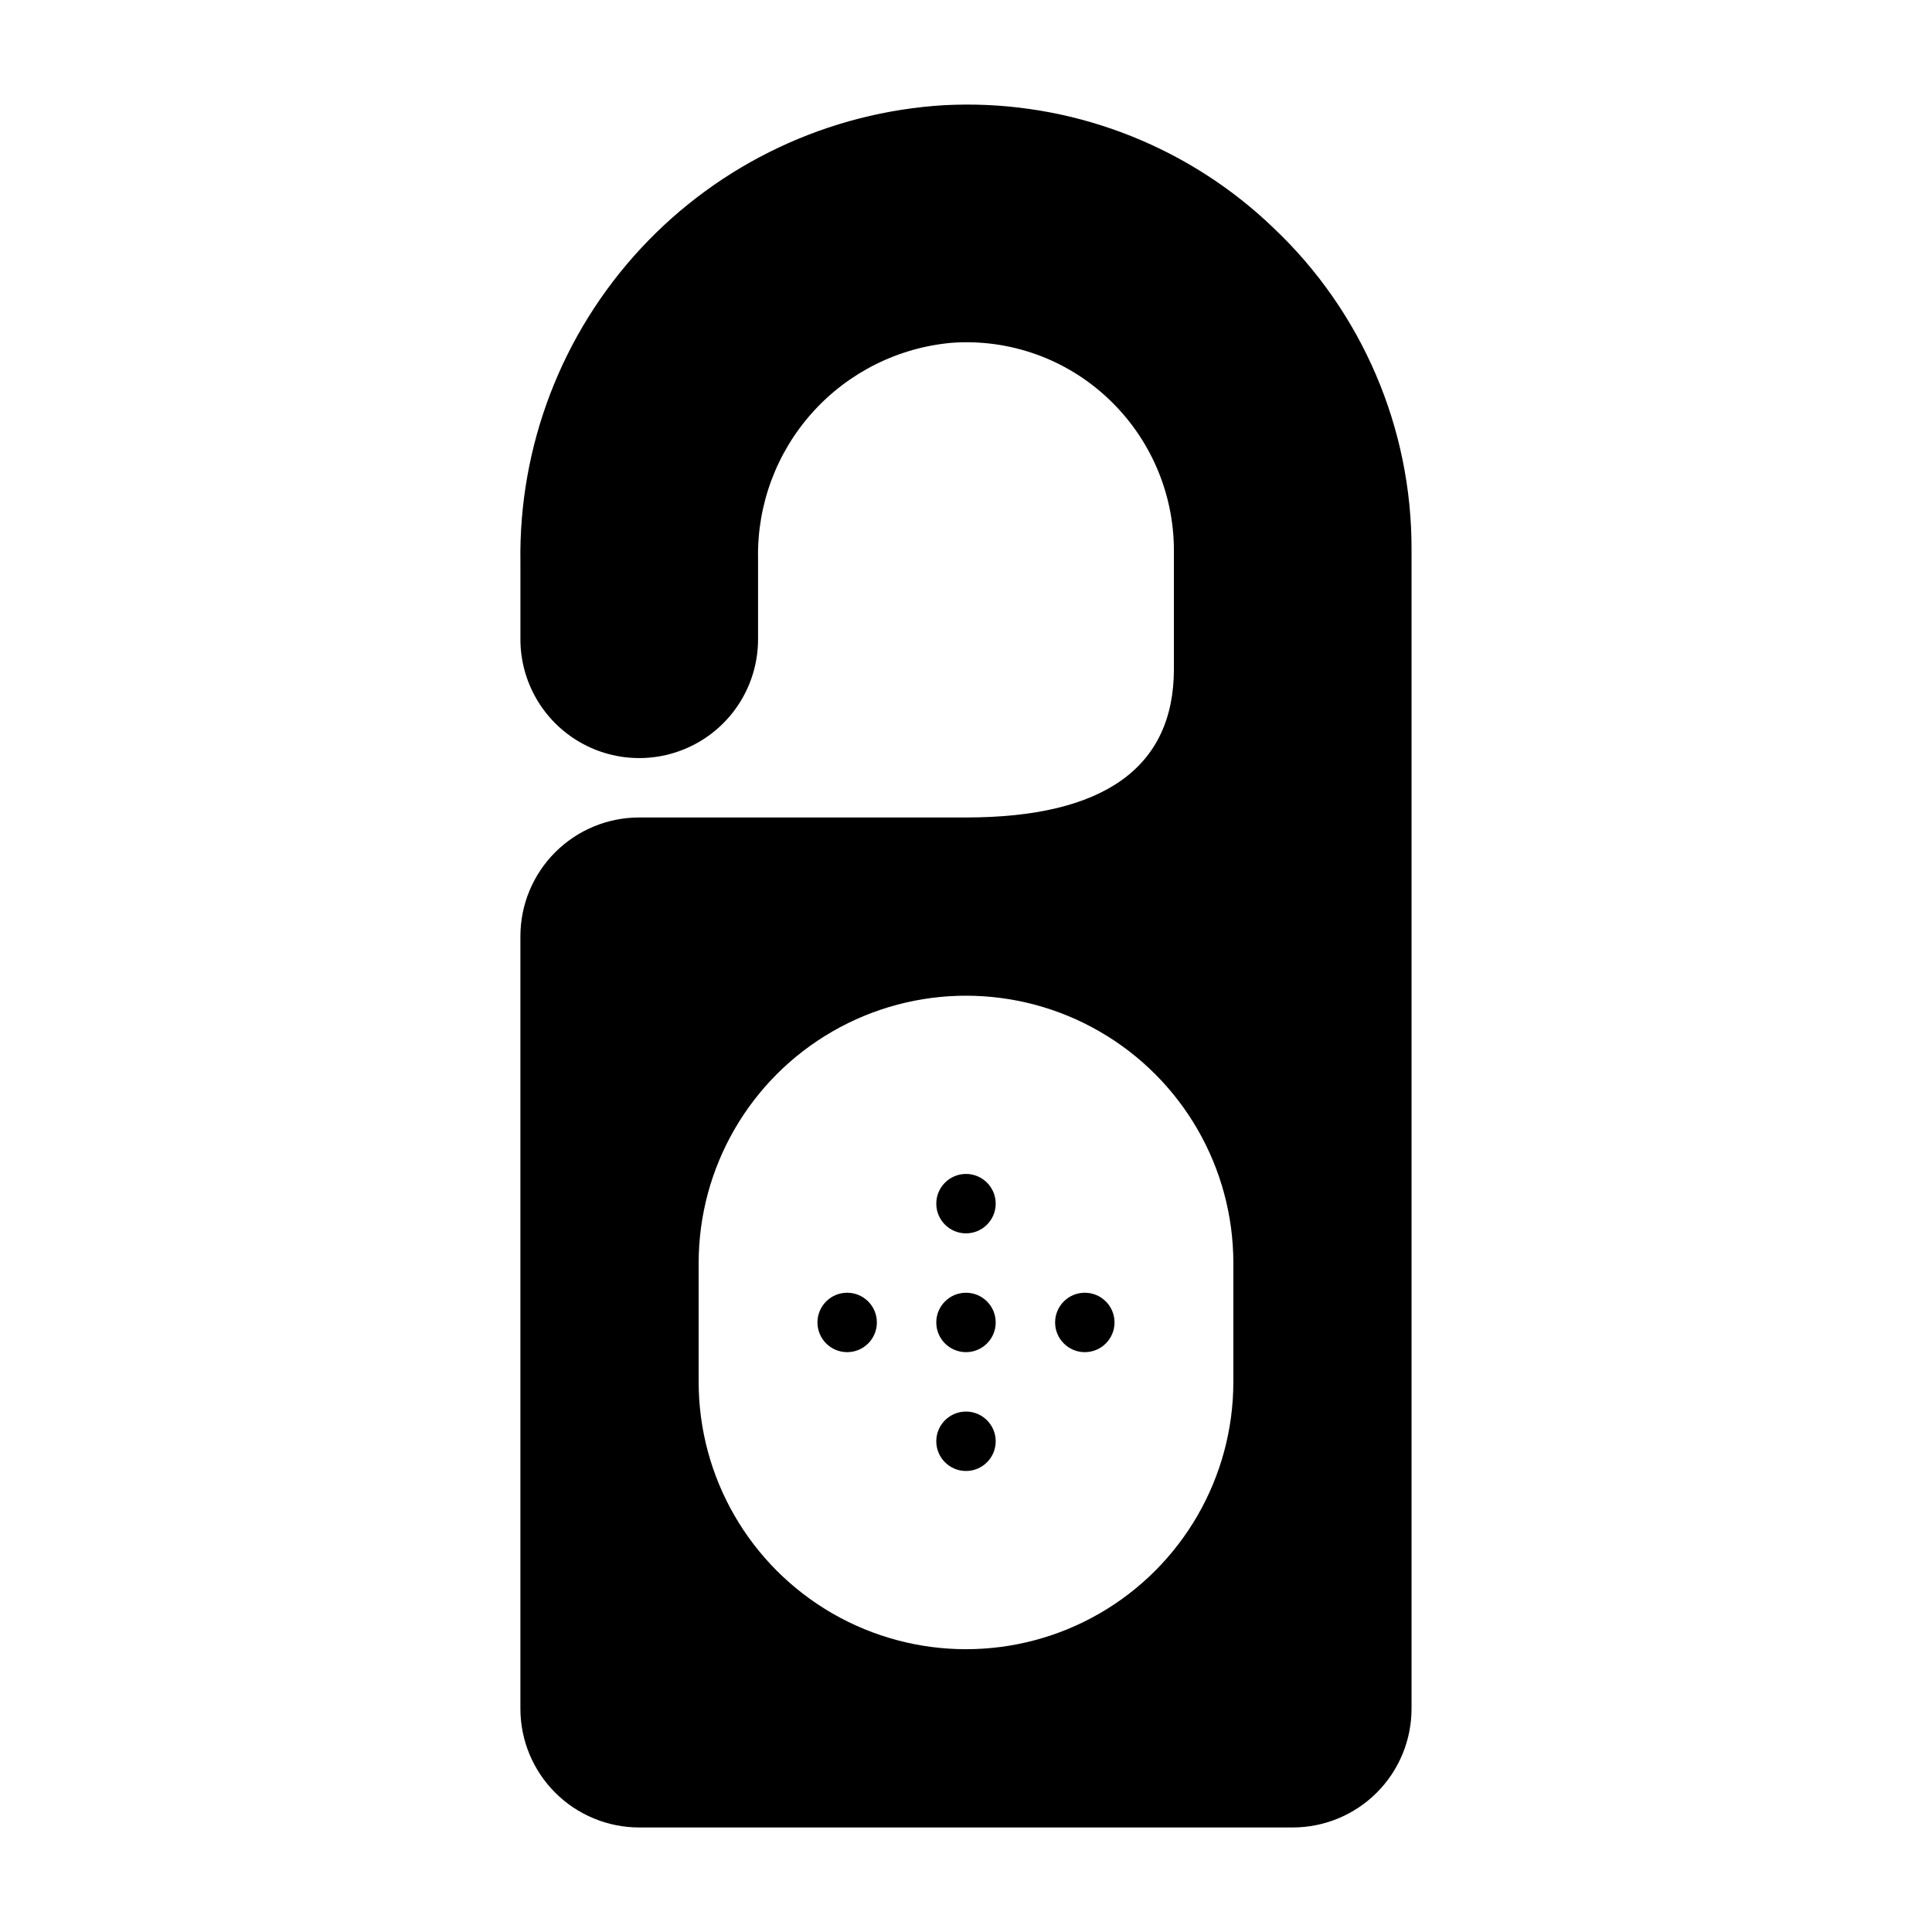 <?xml version="1.0" encoding="UTF-8"?>
<!-- Uploaded to: SVG Repo, www.svgrepo.com, Generator: SVG Repo Mixer Tools -->
<svg fill="#000000" width="800px" height="800px" version="1.1" viewBox="144 144 512 512" xmlns="http://www.w3.org/2000/svg">
 <g>
  <path d="m439.36 494.46c0 4.348-3.523 7.875-7.871 7.875-4.348 0-7.875-3.527-7.875-7.875 0-4.348 3.527-7.871 7.875-7.871 4.348 0 7.871 3.523 7.871 7.871"/>
  <path d="m407.87 494.46c0 4.348-3.523 7.875-7.871 7.875s-7.875-3.527-7.875-7.875c0-4.348 3.527-7.871 7.875-7.871s7.871 3.523 7.871 7.871"/>
  <path d="m376.38 494.46c0 4.348-3.523 7.875-7.871 7.875-4.348 0-7.875-3.527-7.875-7.875 0-4.348 3.527-7.871 7.875-7.871 4.348 0 7.871 3.523 7.871 7.871"/>
  <path d="m407.87 525.95c0 4.348-3.523 7.875-7.871 7.875s-7.875-3.527-7.875-7.875c0-4.348 3.527-7.871 7.875-7.871s7.871 3.523 7.871 7.871"/>
  <path d="m407.87 462.98c0 4.348-3.523 7.871-7.871 7.871s-7.875-3.523-7.875-7.871c0-4.348 3.527-7.875 7.875-7.875s7.871 3.527 7.871 7.875"/>
  <path d="m481.47 204.38c-21.895-21.039-51.109-32.754-81.473-32.668-1.891 0-3.777 0.078-5.668 0.156-30.727 1.816-59.566 15.418-80.508 37.973-20.941 22.555-32.371 52.324-31.906 83.098v20.469c0 11.25 6 21.645 15.746 27.27 9.742 5.625 21.742 5.625 31.484 0 9.746-5.625 15.746-16.02 15.746-27.27v-21.41c-0.266-14.254 4.887-28.078 14.41-38.684 9.523-10.605 22.715-17.203 36.914-18.469 15.254-1.105 30.273 4.234 41.406 14.719 11.125 10.426 17.449 24.984 17.477 40.227v31.488c0 26.137-18.578 39.359-55.105 39.359h-86.59c-8.352 0-16.363 3.316-22.27 9.223-5.902 5.906-9.223 13.914-9.219 22.266v204.68c-0.004 8.352 3.316 16.359 9.219 22.266 5.906 5.906 13.918 9.223 22.27 9.223h173.18c8.352 0 16.363-3.316 22.27-9.223s9.223-13.914 9.219-22.266v-307.01c0.137-32.309-13.113-63.23-36.605-85.41zm-152.32 274.34c0-25.312 13.504-48.699 35.426-61.355s48.93-12.656 70.848 0c21.922 12.656 35.426 36.043 35.426 61.355v31.488c0 25.312-13.504 48.699-35.426 61.355-21.918 12.656-48.926 12.656-70.848 0s-35.426-36.043-35.426-61.355z"/>
 </g>
</svg>